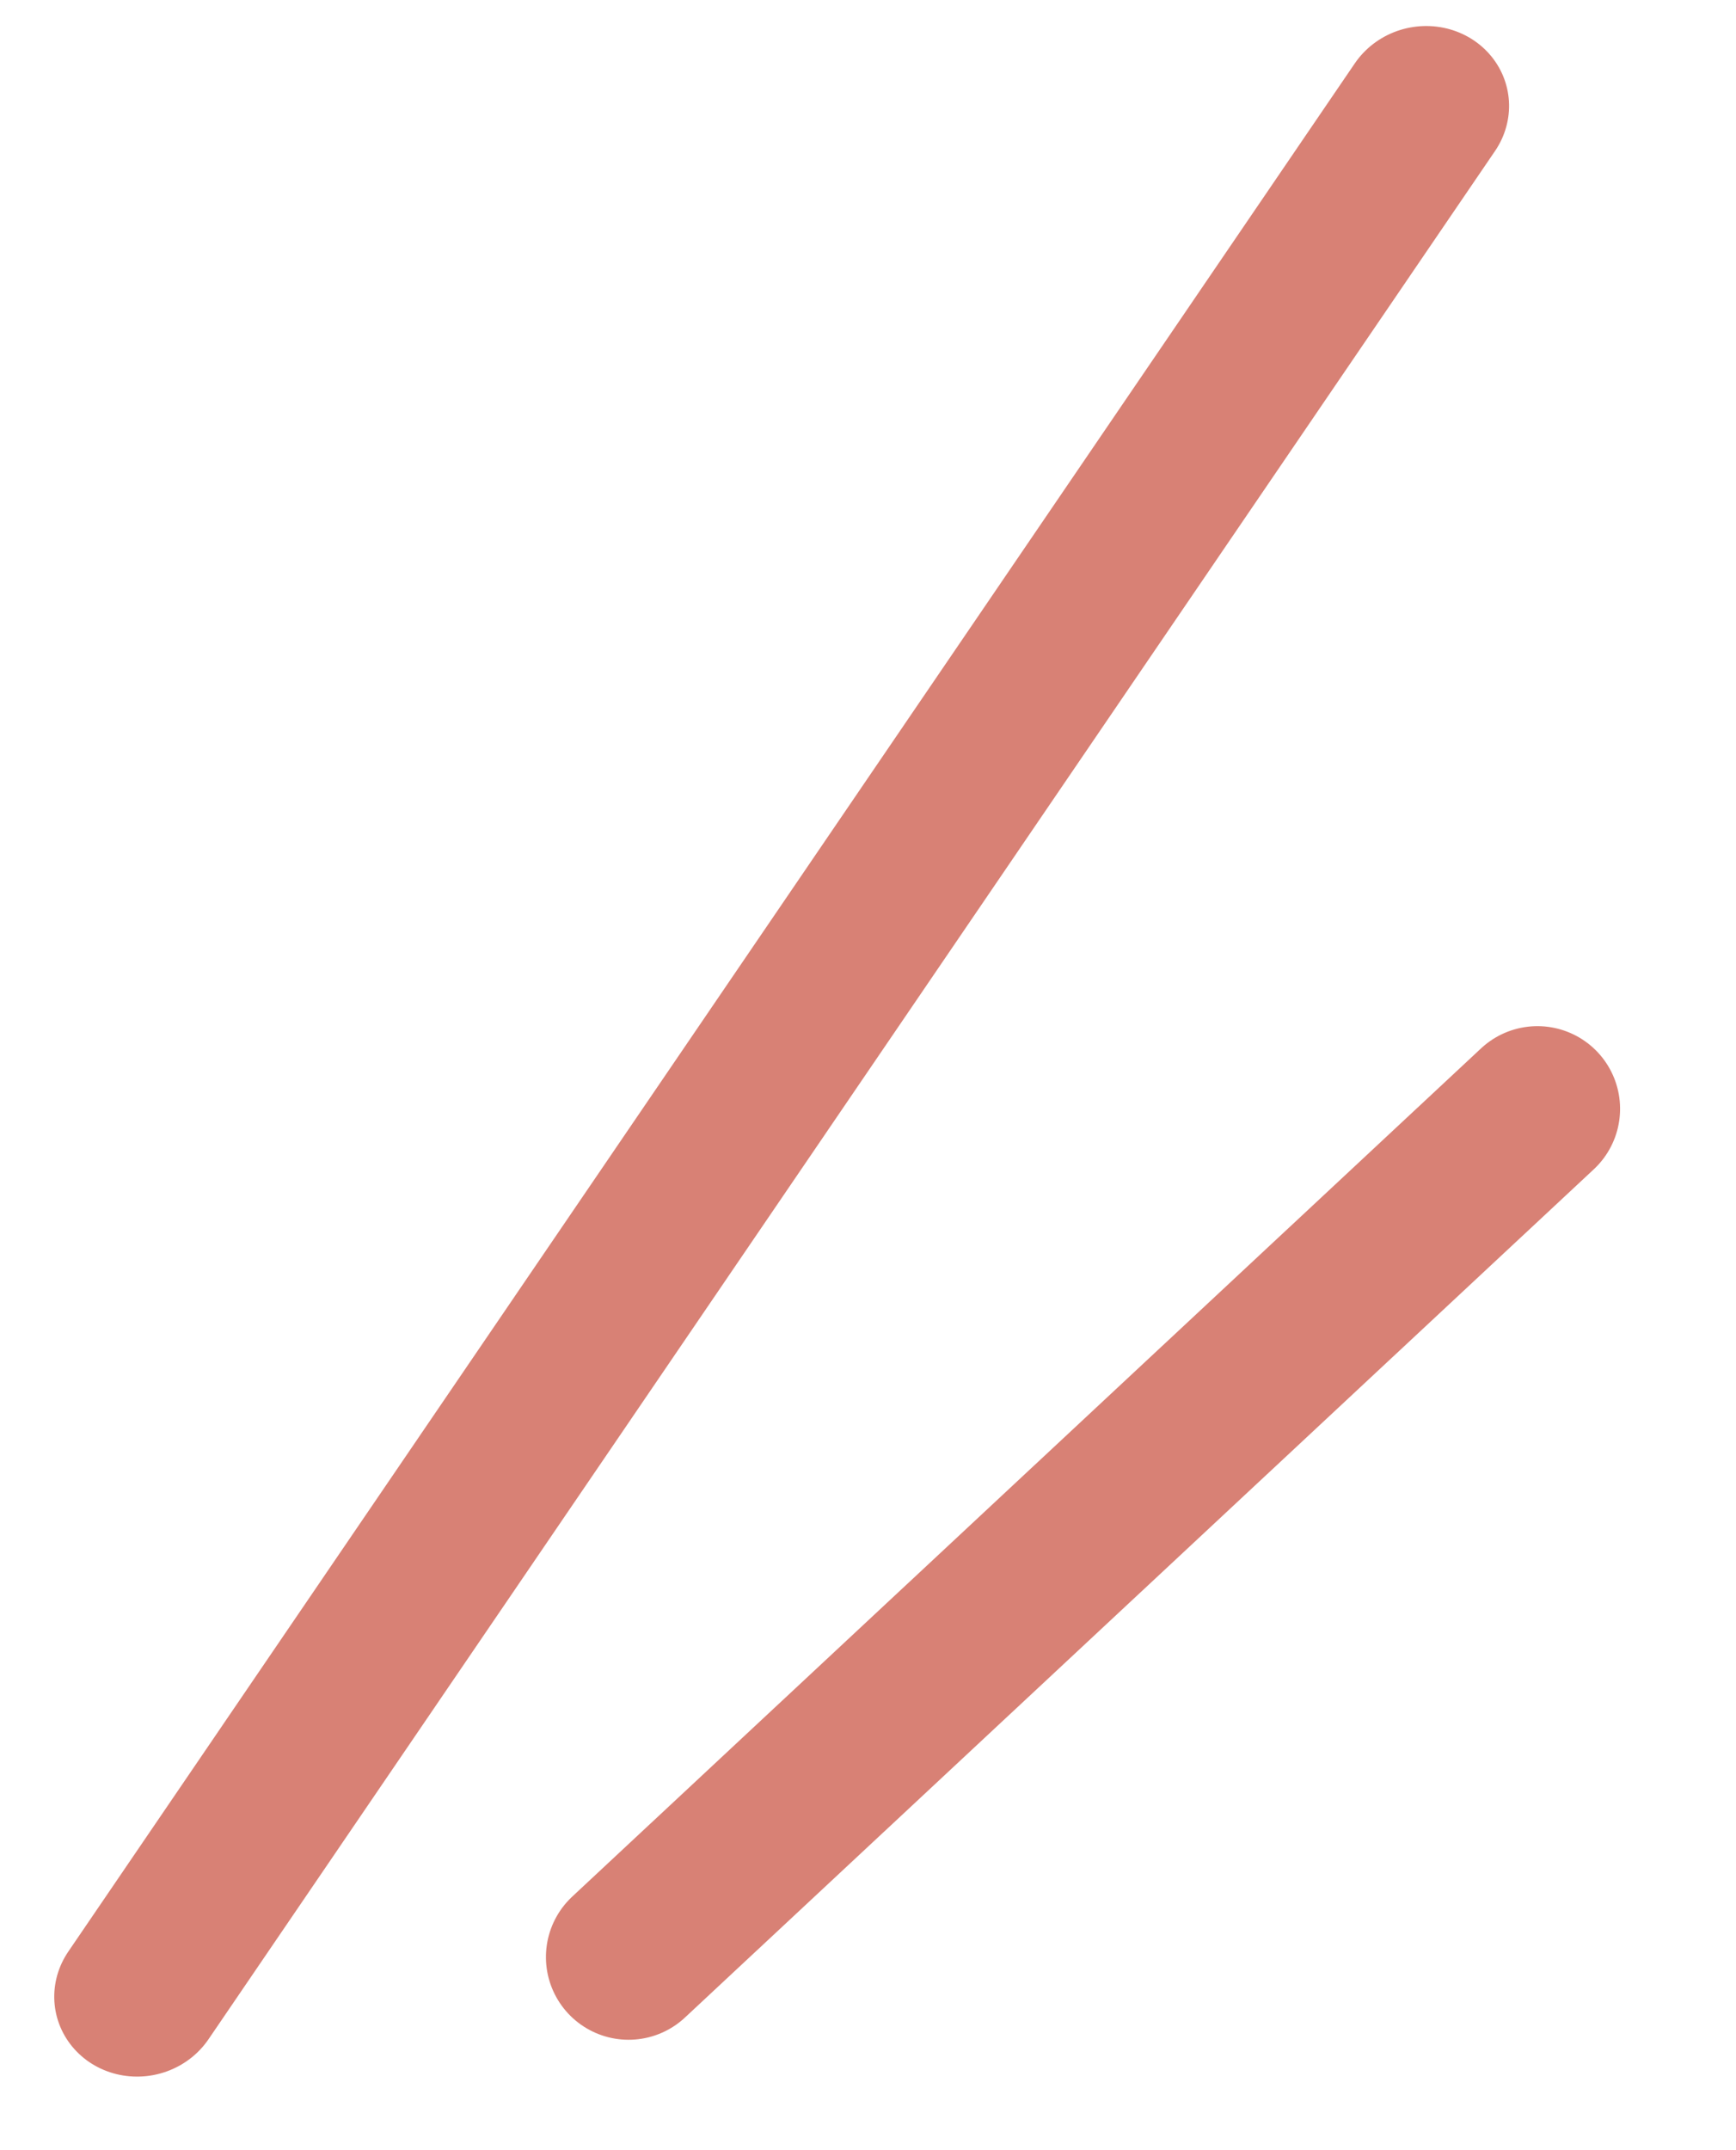 <svg width="21" height="26" viewBox="0 0 21 26" fill="none" xmlns="http://www.w3.org/2000/svg">
<line x1="1" y1="-1" x2="28.643" y2="-1" transform="matrix(-0.563 0.826 0.848 0.53 18.648 1)" stroke="#D88175" stroke-width="2" stroke-linecap="round"/>
<line x1="1" y1="-1" x2="16.04" y2="-1" transform="matrix(-0.731 0.682 0.682 0.731 20.011 13.457)" stroke="#D88175" stroke-width="2" stroke-linecap="round"/>
</svg>
